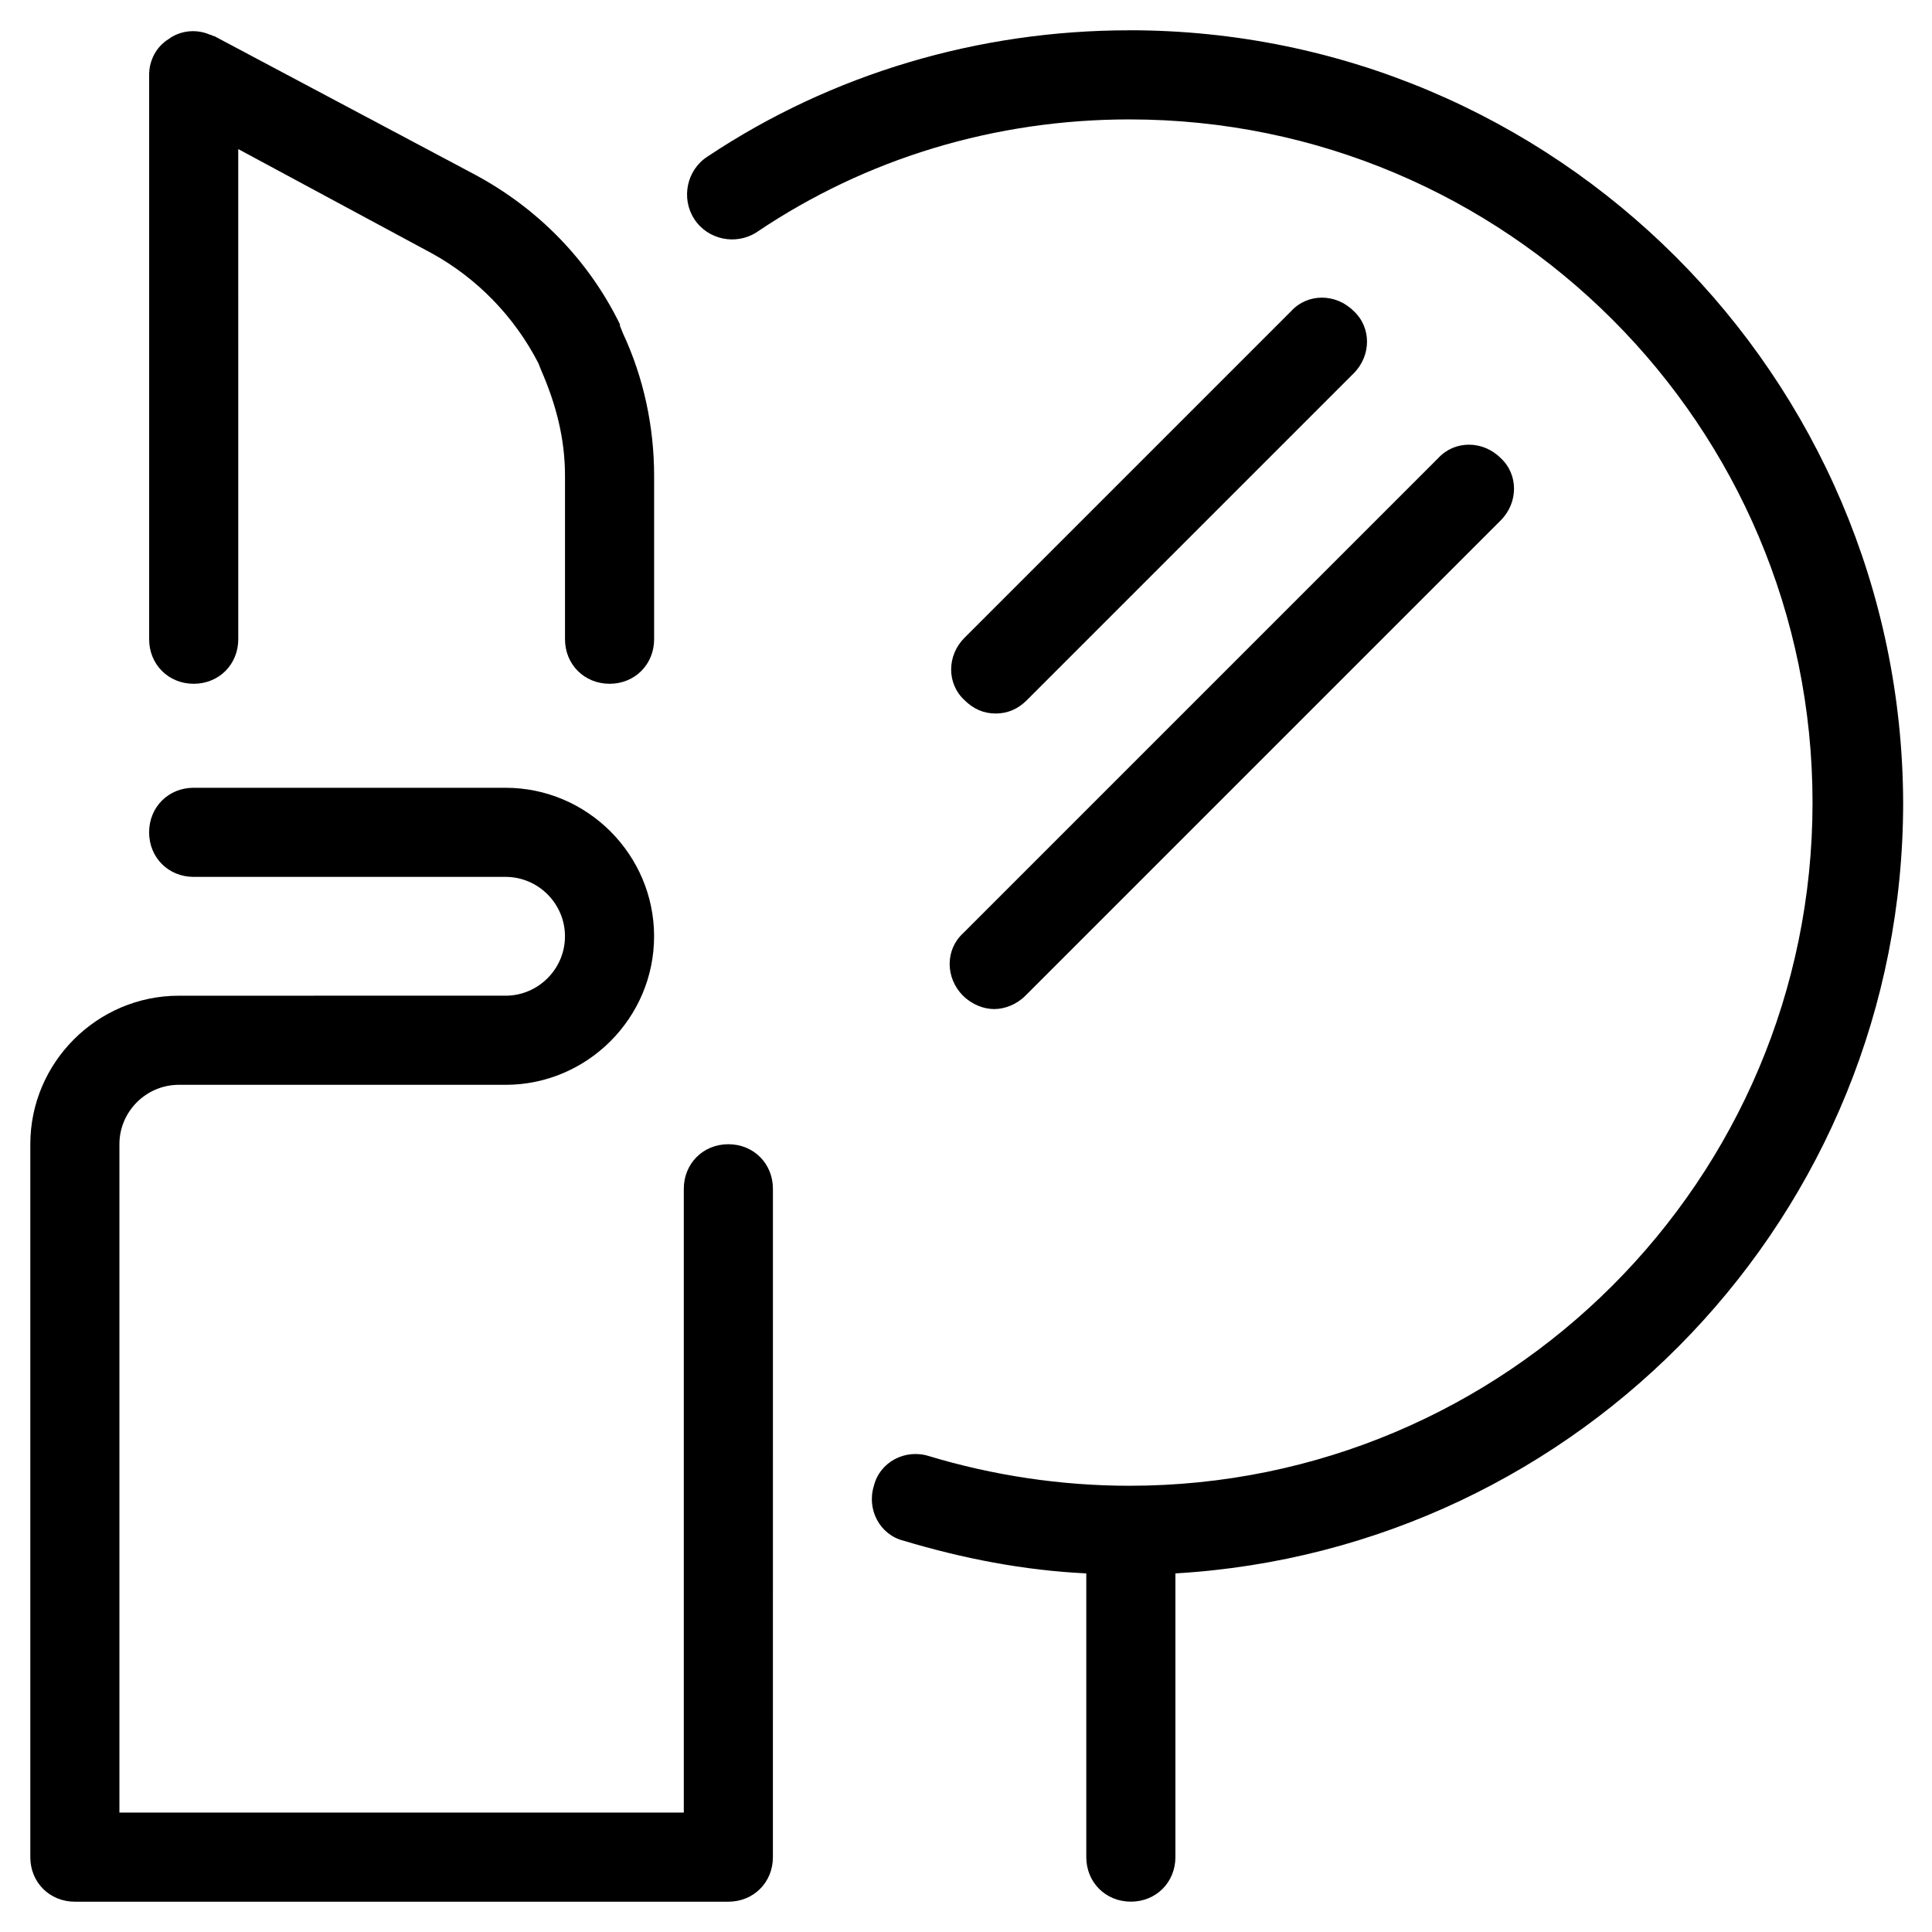 <?xml version="1.0" encoding="UTF-8"?>
<!-- Uploaded to: SVG Find, www.svgrepo.com, Generator: SVG Find Mixer Tools -->
<svg fill="#000000" width="800px" height="800px" version="1.1" viewBox="144 144 512 512" xmlns="http://www.w3.org/2000/svg">
 <g>
  <path d="m163.84 647.97h173.18c6.691 0 11.809-5.117 11.809-11.809l0.004-177.12c0-6.691-5.117-11.809-11.809-11.809-6.691 0-11.809 5.117-11.809 11.809v165.31h-149.57v-177.12c0-8.66 7.086-15.742 15.742-15.742h86.594c21.648 0 39.359-17.711 39.359-39.359 0-21.648-17.711-39.359-39.359-39.359l-82.656-0.004c-6.691 0-11.809 5.117-11.809 11.809 0 6.691 5.117 11.809 11.809 11.809h82.656c8.66 0 15.742 7.086 15.742 15.742 0 8.66-7.086 15.742-15.742 15.742l-86.59 0.004c-21.648 0-39.359 17.711-39.359 39.359v188.93c0 6.691 5.117 11.809 11.805 11.809z"/>
  <path d="m443.29 152.03c-39.754 0-78.719 11.414-111.78 33.453-5.512 3.543-7.086 11.02-3.543 16.531s11.02 7.086 16.531 3.543c29.129-19.68 63.371-29.914 98.793-29.914 99.977 0 181.05 81.082 181.05 181.05 0 99.977-81.082 181.05-181.05 181.05-18.105 0-36.211-2.754-53.137-7.871-6.297-1.969-12.988 1.574-14.562 7.871-1.969 6.297 1.574 12.988 7.871 14.562 15.742 4.723 31.883 7.871 48.414 8.66v75.184c0 6.691 5.117 11.809 11.809 11.809s11.809-5.117 11.809-11.809v-75.18c107.45-6.297 192.86-95.25 192.86-204.28-0.391-112.96-92.102-204.67-205.07-204.67z"/>
  <path d="m399.21 407.87c2.363 2.363 5.512 3.543 8.266 3.543 2.754 0 5.902-1.18 8.266-3.543l125.95-125.95c4.723-4.723 4.723-12.203 0-16.531-4.723-4.723-12.203-4.723-16.531 0l-125.95 125.95c-4.723 4.328-4.723 11.809 0 16.531z"/>
  <path d="m407.87 333.09c3.148 0 5.902-1.18 8.266-3.543l86.594-86.594c4.723-4.723 4.723-12.203 0-16.531-4.723-4.723-12.203-4.723-16.531 0l-86.594 86.594c-4.723 4.723-4.723 12.203 0 16.531 2.359 2.363 5.117 3.543 8.266 3.543z"/>
  <path d="m305.54 325.21c6.691 0 11.809-5.117 11.809-11.809v-43.297c0-12.988-2.754-25.977-8.266-37.785l-0.789-1.969v-0.395c-8.266-16.926-21.648-30.699-38.574-39.754l-68.879-36.602c-0.395 0-0.789-0.395-1.18-0.395-3.543-1.574-7.871-1.18-11.02 1.18-3.152 1.969-5.117 5.512-5.117 9.445v149.57c0 6.691 5.117 11.809 11.809 11.809s11.809-5.117 11.809-11.809l-0.004-129.89 51.168 27.551c12.203 6.691 22.043 16.926 28.34 29.125l0.789 1.969c3.938 9.055 6.297 18.105 6.297 27.945v43.297c0 6.691 5.117 11.809 11.809 11.809z"/>
 </g>
</svg>